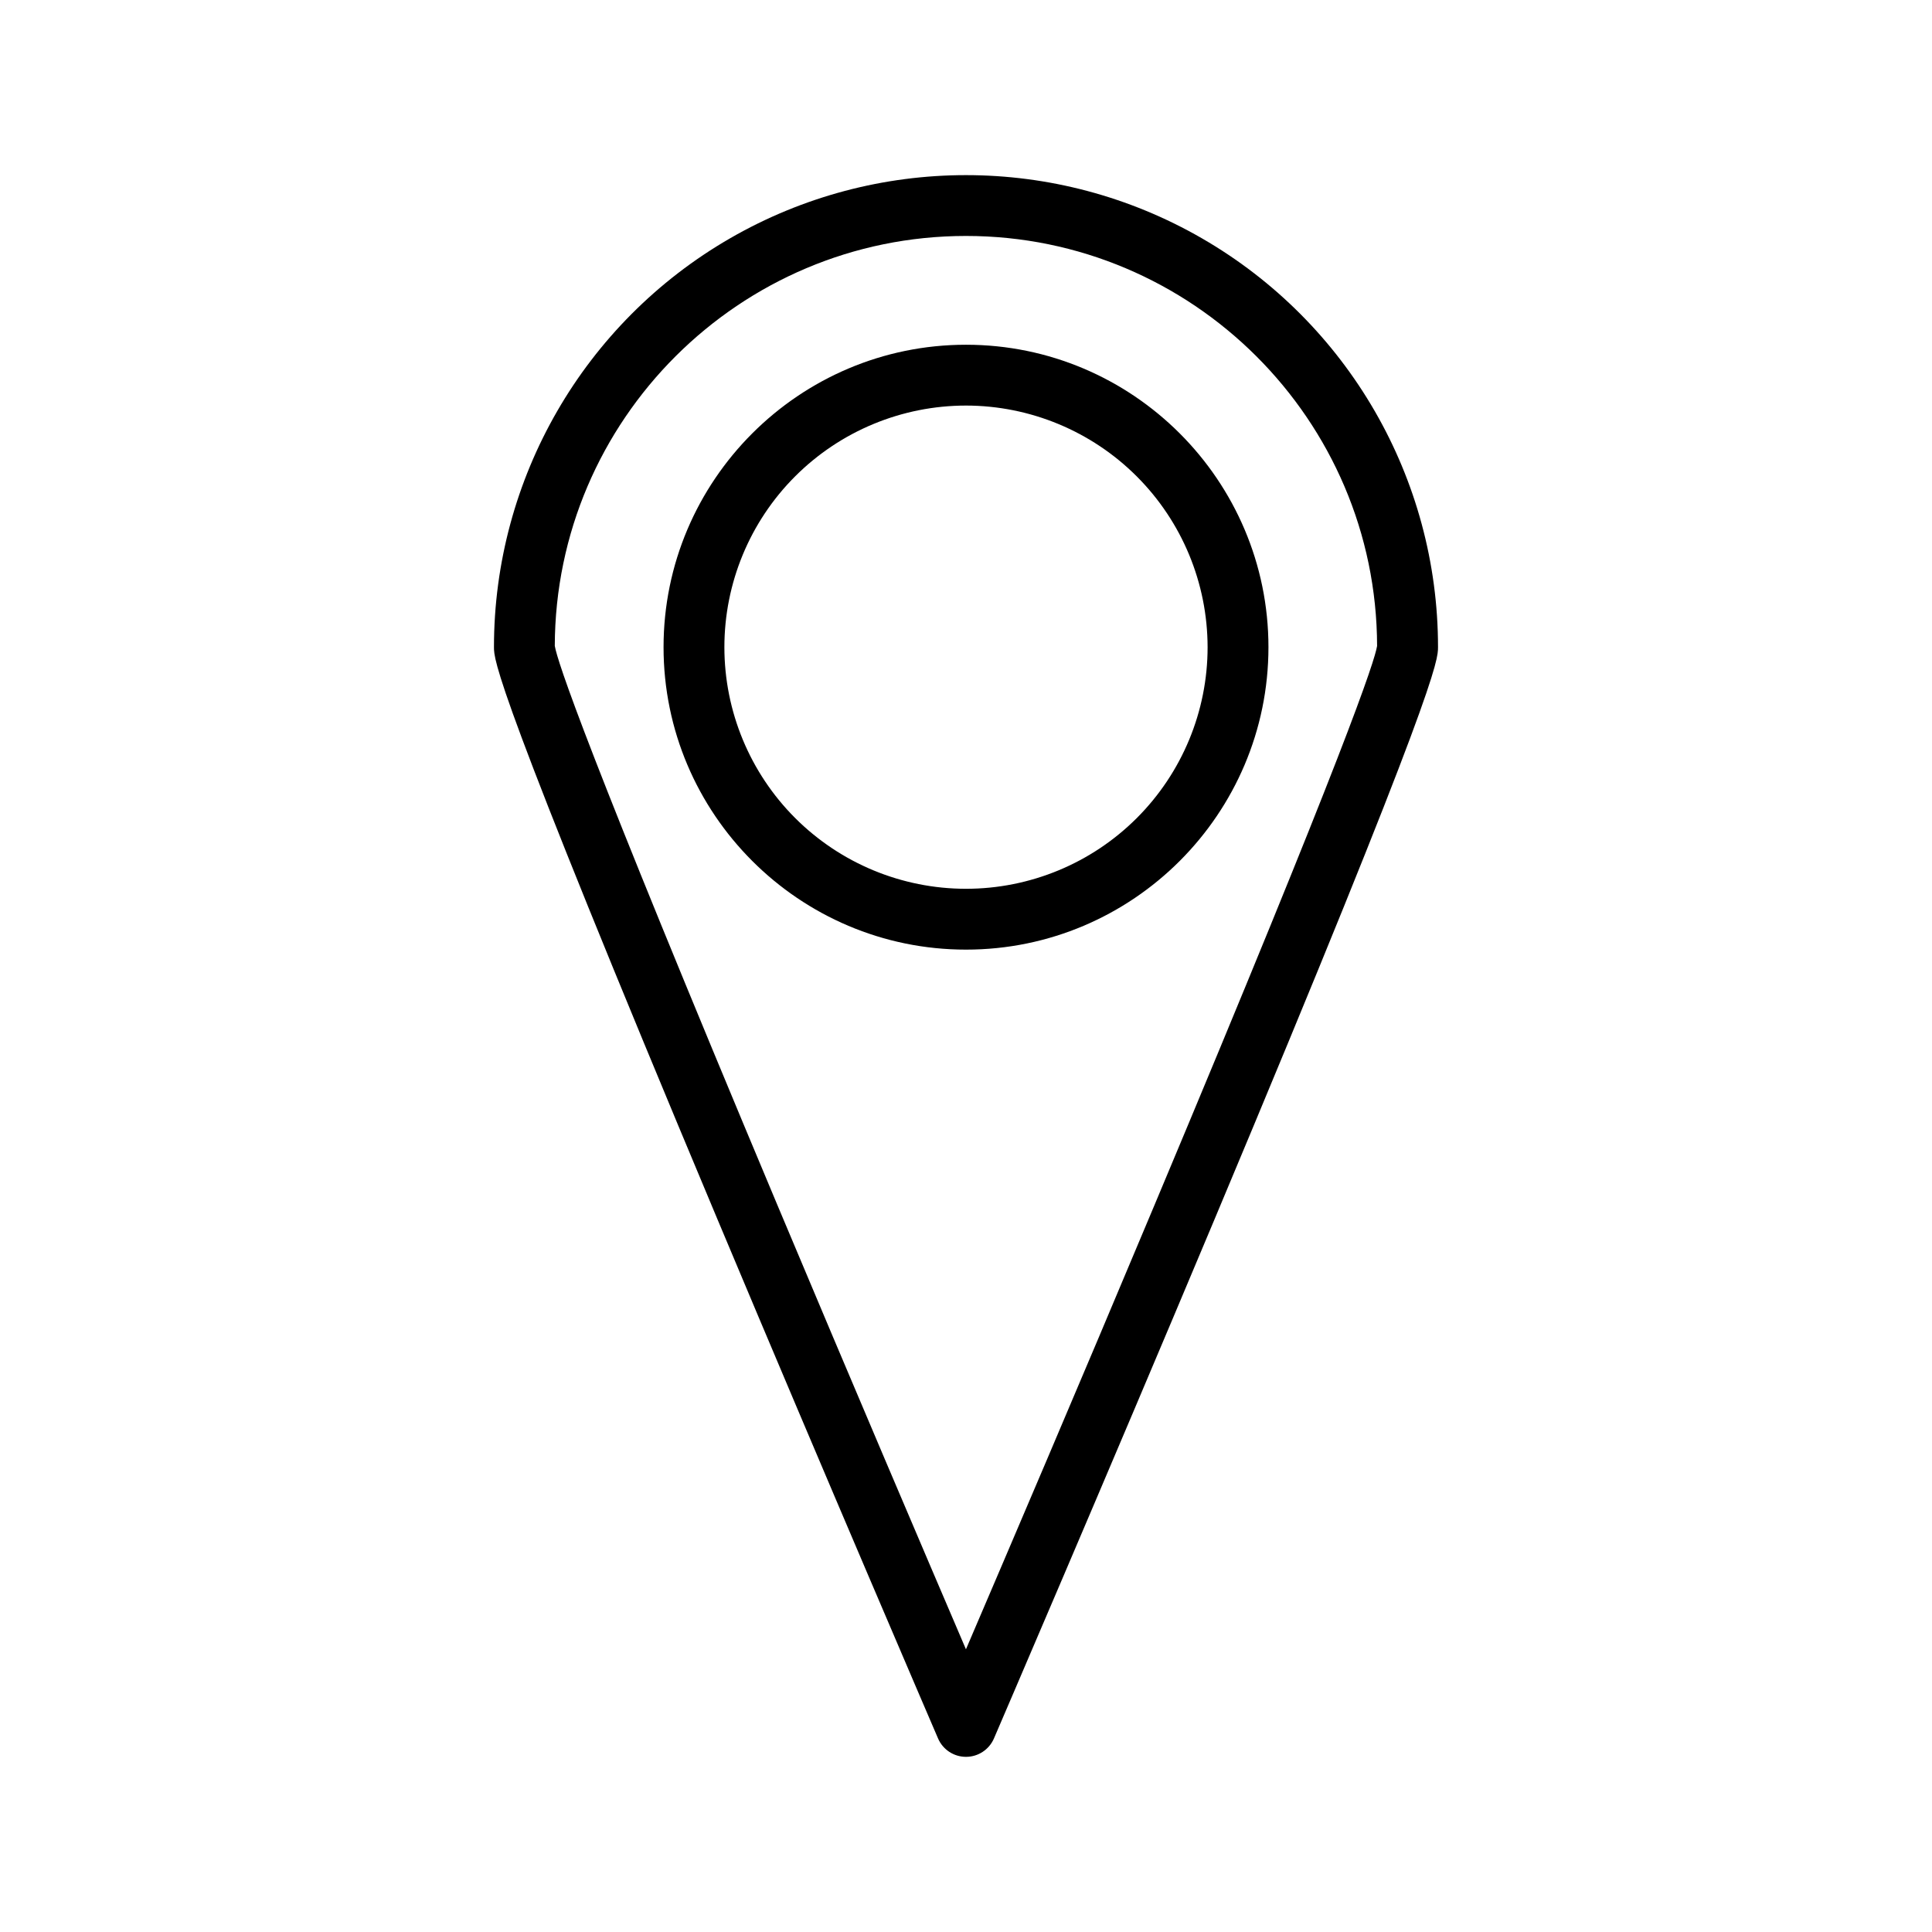 <?xml version="1.0" encoding="UTF-8"?>
<!-- Uploaded to: ICON Repo, www.iconrepo.com, Generator: ICON Repo Mixer Tools -->
<svg fill="#000000" width="800px" height="800px" version="1.1" viewBox="144 144 512 512" xmlns="http://www.w3.org/2000/svg">
 <g>
  <path d="m400 395.66c-44.195 0-80.152-35.957-80.152-80.152 0-44.195 35.957-80.148 80.152-80.148s80.152 35.957 80.152 80.152c-0.004 44.191-35.961 80.148-80.152 80.148zm0-144.18c-16.984 0-33.27 6.746-45.277 18.754-12.008 12.008-18.754 28.293-18.754 45.273 0 16.98 6.746 33.27 18.754 45.277 12.008 12.008 28.293 18.754 45.277 18.754 16.98 0 33.266-6.746 45.273-18.754 12.008-12.008 18.754-28.297 18.754-45.277-0.02-16.977-6.769-33.25-18.773-45.254s-28.281-18.758-45.254-18.773z"/>
  <path d="m400 609.58c-3.223 0.004-6.133-1.914-7.406-4.871-0.293-0.68-29.605-68.801-58.543-137.78-59.145-140.96-59.145-148.05-59.145-151.43 0-44.691 23.844-85.984 62.547-108.33 38.703-22.344 86.387-22.344 125.09 0 38.703 22.348 62.547 63.641 62.547 108.33 0 3.394 0 10.465-59.141 151.43-28.941 68.977-58.254 137.11-58.543 137.78-1.277 2.957-4.188 4.875-7.406 4.871zm-108.97-294.39c0.66 3.945 7.914 26.465 58.945 148.06 19.816 47.188 39.633 93.609 50.012 117.83 10.379-24.223 30.23-70.648 50.012-117.84 51.039-121.59 58.297-144.09 58.945-148.05-0.125-59.941-48.965-108.66-108.95-108.66-59.984 0-108.82 48.715-108.97 108.66z"/>
 </g>
</svg>